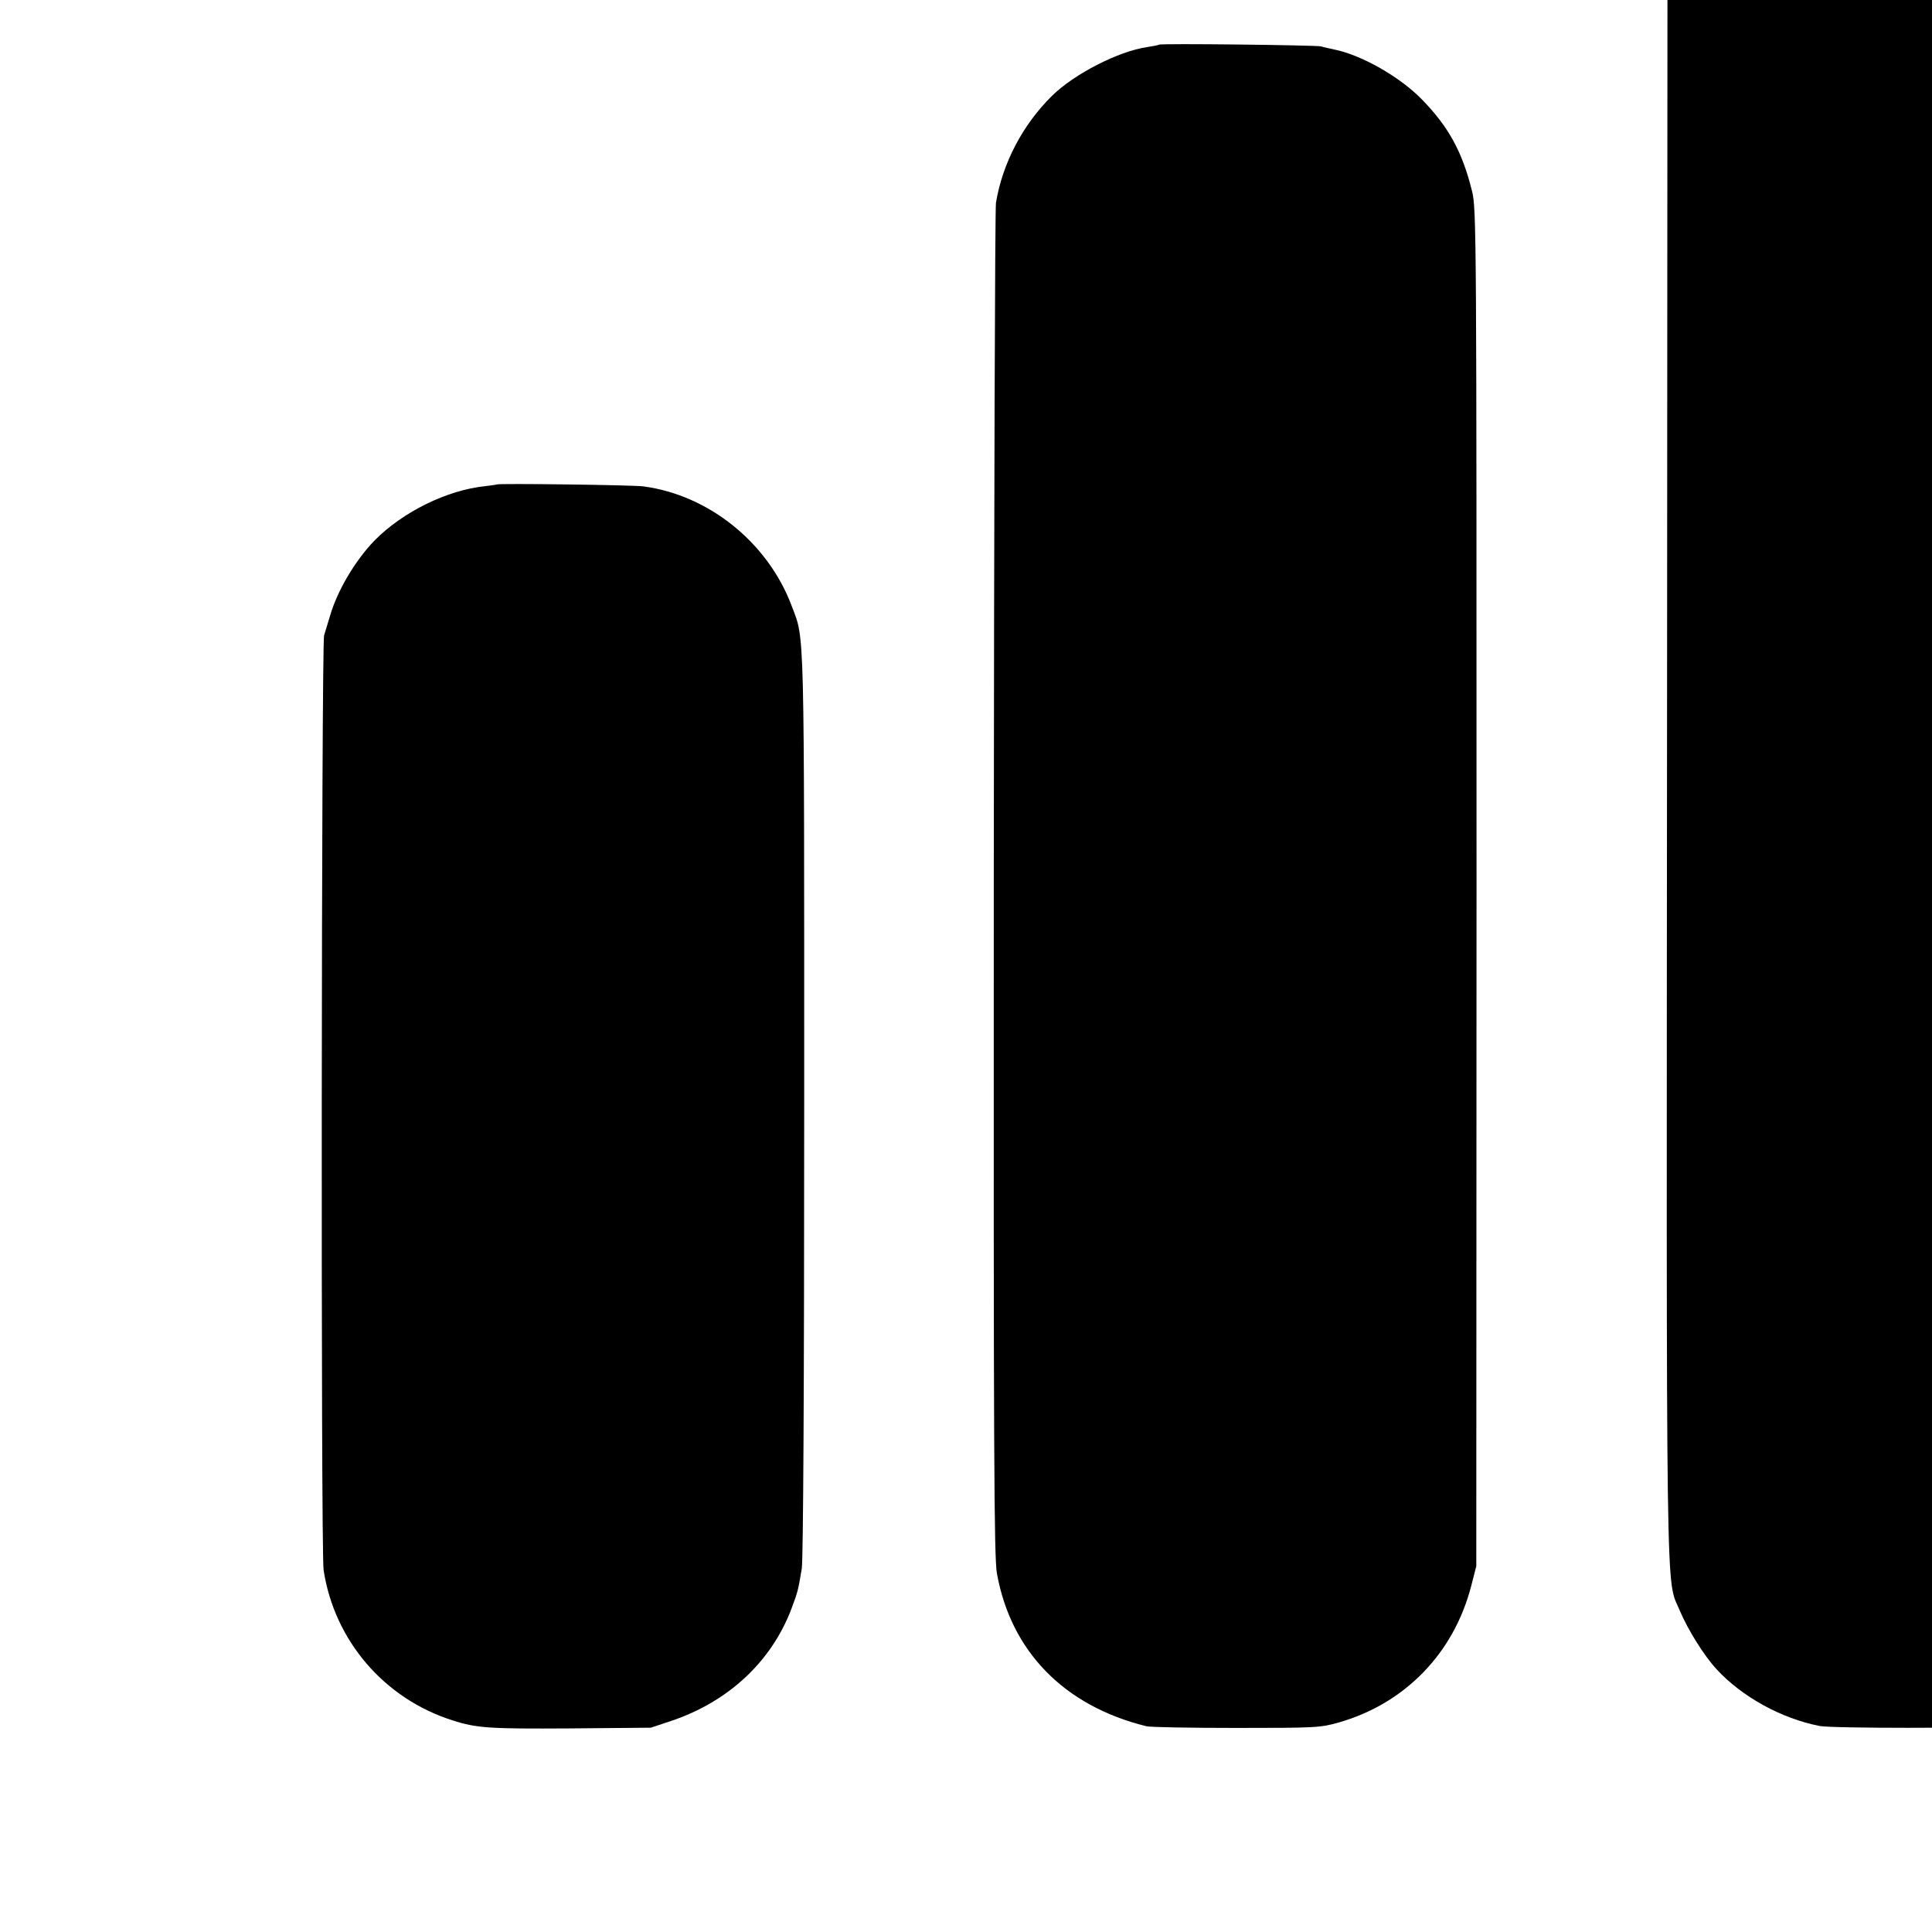 <?xml version="1.0" standalone="no"?>
<!DOCTYPE svg PUBLIC "-//W3C//DTD SVG 20010904//EN"
 "http://www.w3.org/TR/2001/REC-SVG-20010904/DTD/svg10.dtd">
<svg version="1.0" xmlns="http://www.w3.org/2000/svg"
 width="16pt" height="16pt" viewBox="0 0 16 16"
 preserveAspectRatio="xMidYMid meet">
<g transform="translate(0,16) scale(0.002,-0.002)"
fill="#000000" stroke="none">
<path d="M7579 9406 c-2 -2 -22 -7 -44 -10 -170 -27 -353 -137 -463 -277 -59
-76 -104 -161 -139 -264 l-28 -80 -2 -3615 c-3 -3943 -6 -3686 53 -3830 33
-78 100 -186 152 -242 105 -114 268 -204 427 -235 52 -10 678 -10 732 0 283
53 531 279 604 550 6 23 14 51 17 62 4 11 8 1651 9 3645 2 3568 1 3626 -18
3705 -71 289 -299 512 -589 575 -72 16 -133 19 -396 20 -170 0 -312 -1 -315
-4z"/>
<path d="M4799 7815 c-2 -2 -24 -6 -49 -10 -118 -17 -302 -111 -394 -202 -121
-119 -205 -279 -232 -443 -4 -25 -8 -1294 -9 -2820 -1 -2352 1 -2787 13 -2855
58 -323 278 -549 619 -633 15 -4 183 -7 373 -7 330 0 348 1 425 23 274 79 475
287 547 565 l21 82 1 2810 c0 2713 0 2813 -19 2885 -40 161 -96 264 -206 377
-91 94 -250 185 -364 208 -22 5 -47 10 -55 13 -18 5 -666 13 -671 7z"/>
<path d="M2057 5994 c-1 -1 -22 -4 -47 -7 -159 -16 -343 -107 -460 -226 -80
-83 -154 -208 -184 -313 -9 -30 -20 -66 -24 -79 -11 -40 -14 -3795 -2 -3870
44 -292 252 -534 535 -623 99 -32 154 -35 485 -33 l335 3 84 28 c236 79 415
245 498 464 27 72 28 77 43 167 6 38 10 740 10 1925 0 2005 2 1919 -51 2059
-98 263 -343 461 -615 497 -47 6 -601 13 -607 8z"/>
</g>
</svg>
